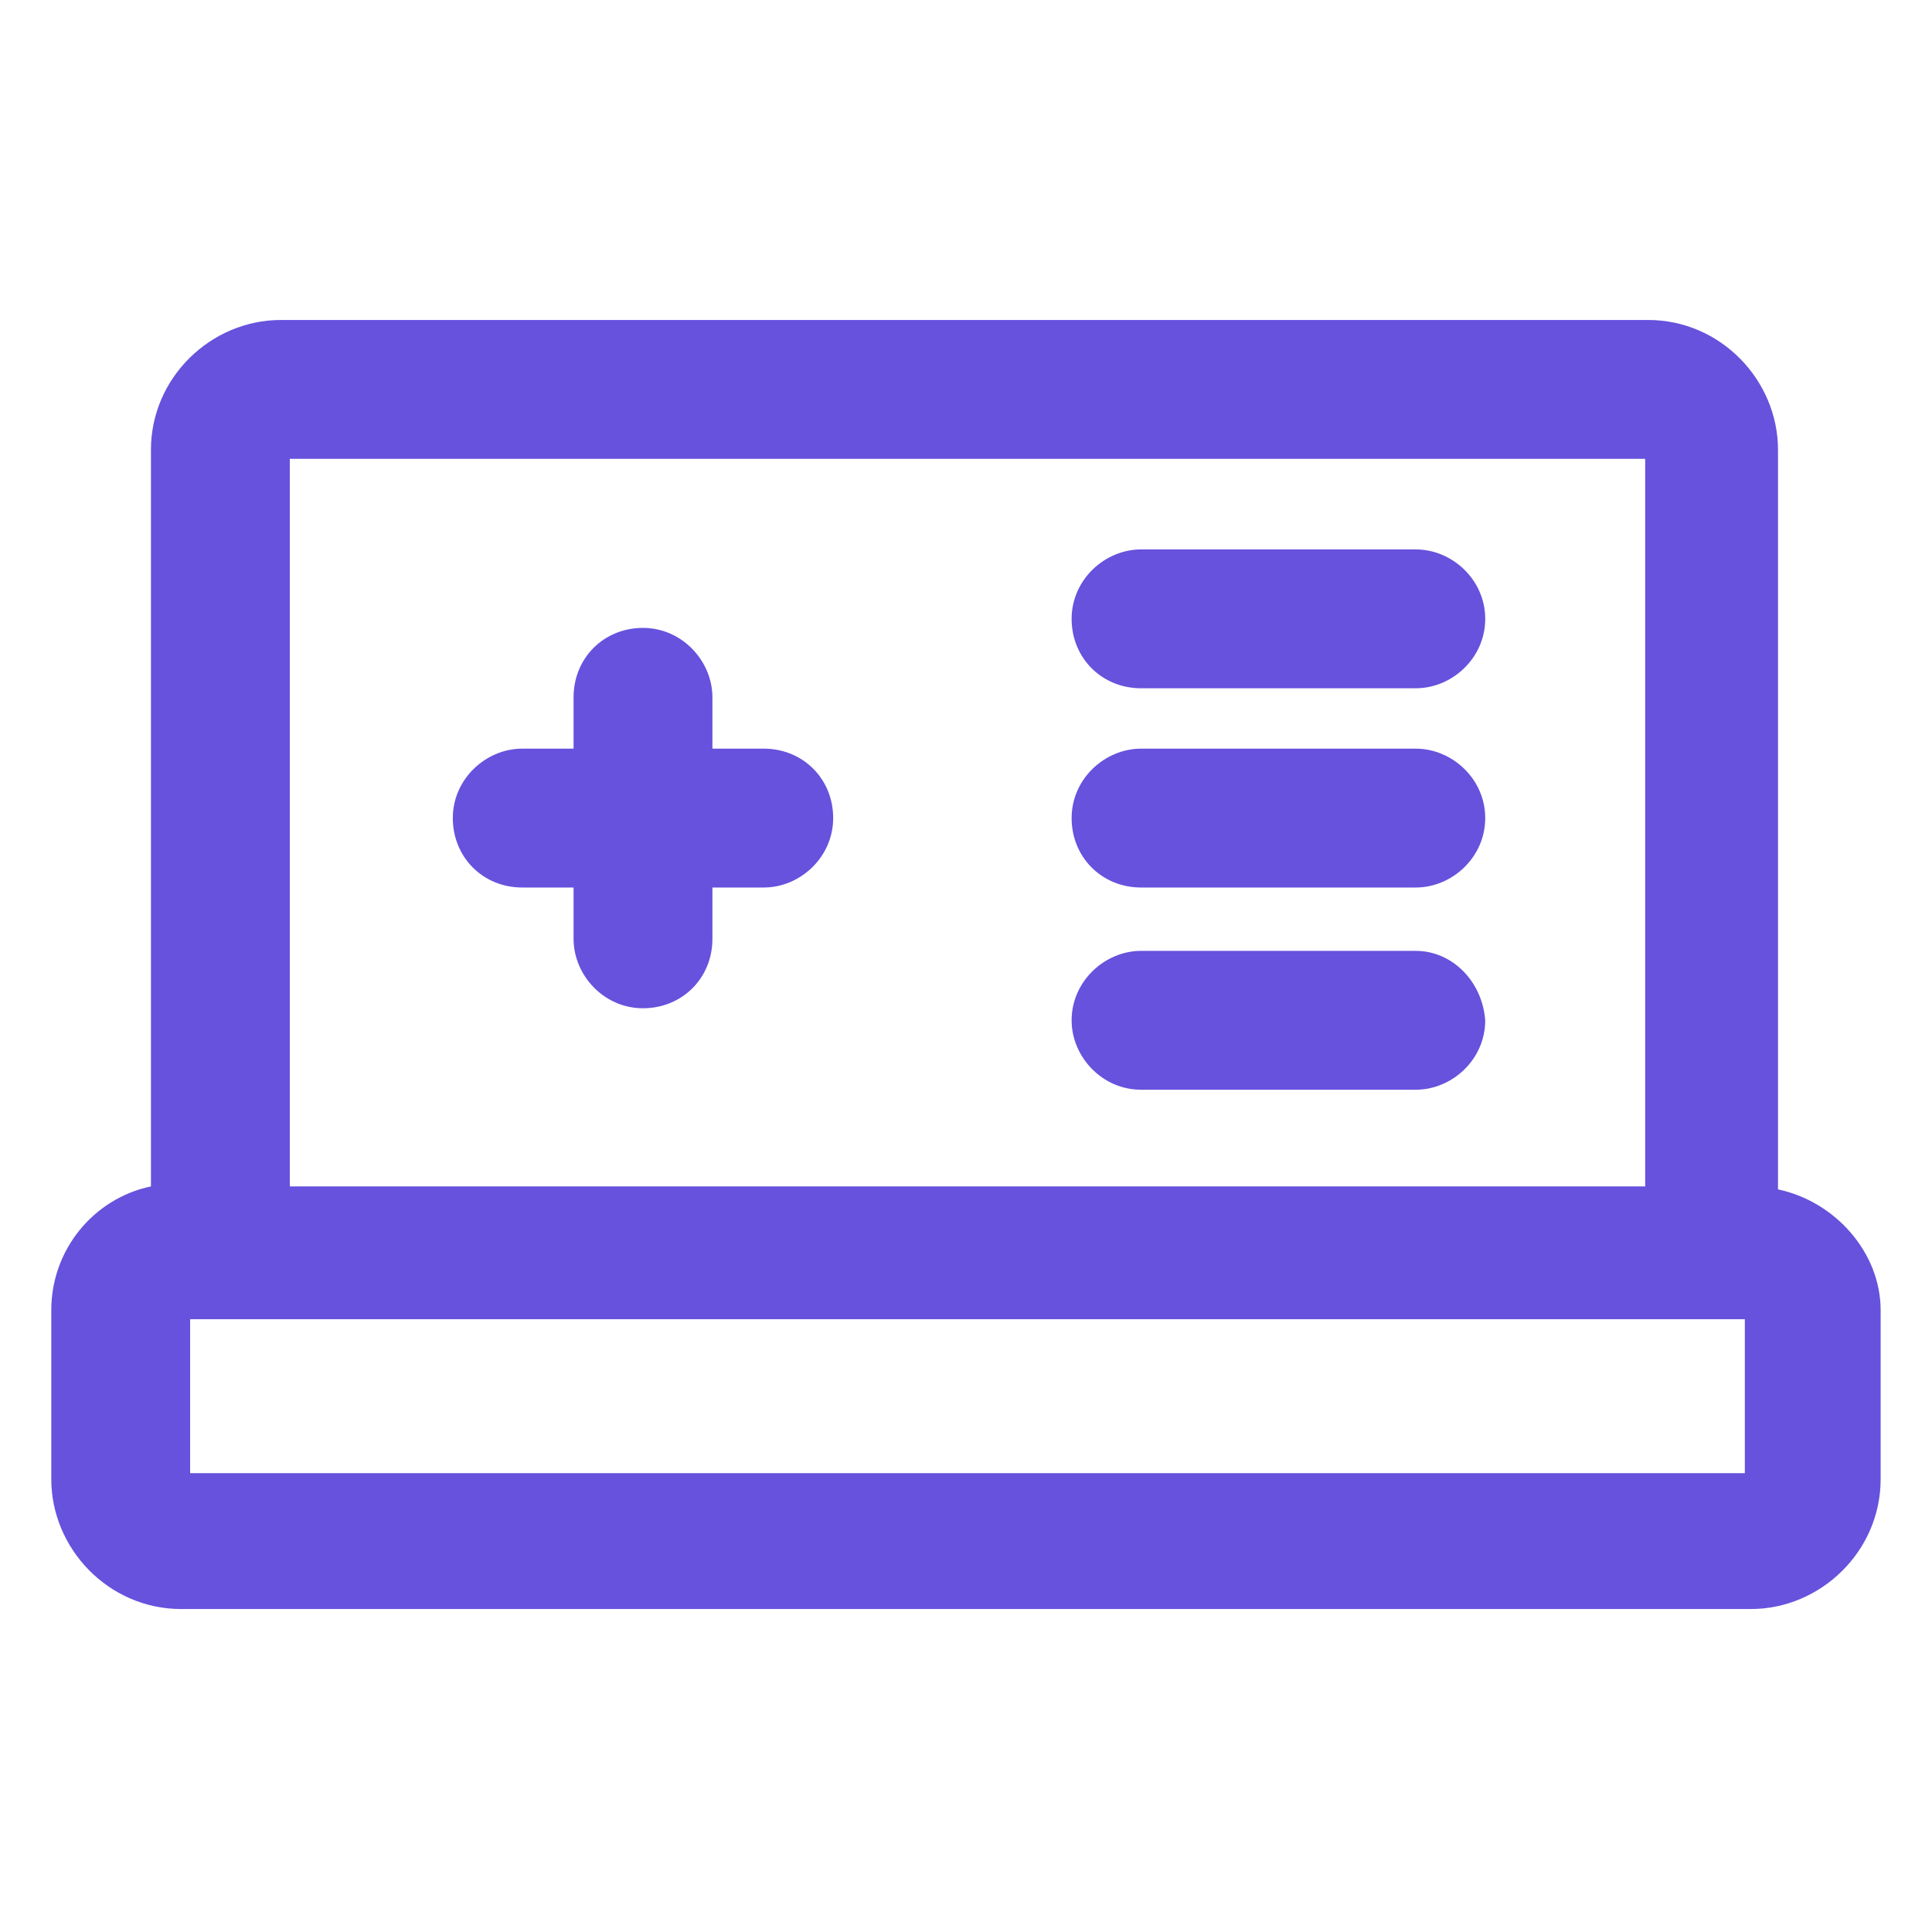 <svg width="24" height="24" viewBox="0 0 24 24" fill="none" xmlns="http://www.w3.org/2000/svg">
<path d="M22.087 14.775V5.588C22.087 4.725 21.375 3.975 20.475 3.975H3.487C2.625 3.975 1.875 4.688 1.875 5.588V14.738C1.162 14.888 0.637 15.525 0.637 16.275V18.375C0.637 19.238 1.35 19.988 2.25 19.988H21.75C22.612 19.988 23.362 19.275 23.362 18.375V16.275C23.362 15.563 22.8 14.925 22.087 14.775ZM3.6 5.7H20.437V14.738H3.6V5.7ZM21.675 18.3H2.362V16.388H21.675V18.3Z" fill="#6652DD"/>
<path d="M9.488 9.3H8.85V8.663C8.85 8.213 8.475 7.8 7.987 7.8C7.5 7.8 7.125 8.175 7.125 8.663V9.3H6.487C6.037 9.3 5.625 9.675 5.625 10.162C5.625 10.65 6 11.025 6.487 11.025H7.125V11.662C7.125 12.113 7.5 12.525 7.987 12.525C8.475 12.525 8.85 12.15 8.85 11.662V11.025H9.488C9.938 11.025 10.35 10.65 10.35 10.162C10.35 9.675 9.975 9.3 9.488 9.3Z" fill="#6652DD"/>
<path d="M17.587 6.825H14.175C13.725 6.825 13.312 7.2 13.312 7.688C13.312 8.175 13.688 8.55 14.175 8.55H17.587C18.038 8.55 18.45 8.175 18.45 7.688C18.45 7.2 18.038 6.825 17.587 6.825Z" fill="#6652DD"/>
<path d="M17.587 9.3H14.175C13.725 9.3 13.312 9.675 13.312 10.162C13.312 10.65 13.688 11.025 14.175 11.025H17.587C18.038 11.025 18.45 10.65 18.45 10.162C18.45 9.675 18.038 9.3 17.587 9.3Z" fill="#6652DD"/>
<path d="M17.587 11.812H14.175C13.725 11.812 13.312 12.188 13.312 12.675C13.312 13.125 13.688 13.537 14.175 13.537H17.587C18.038 13.537 18.45 13.162 18.45 12.675C18.413 12.188 18.038 11.812 17.587 11.812Z" fill="#6652DD"/>
</svg>
